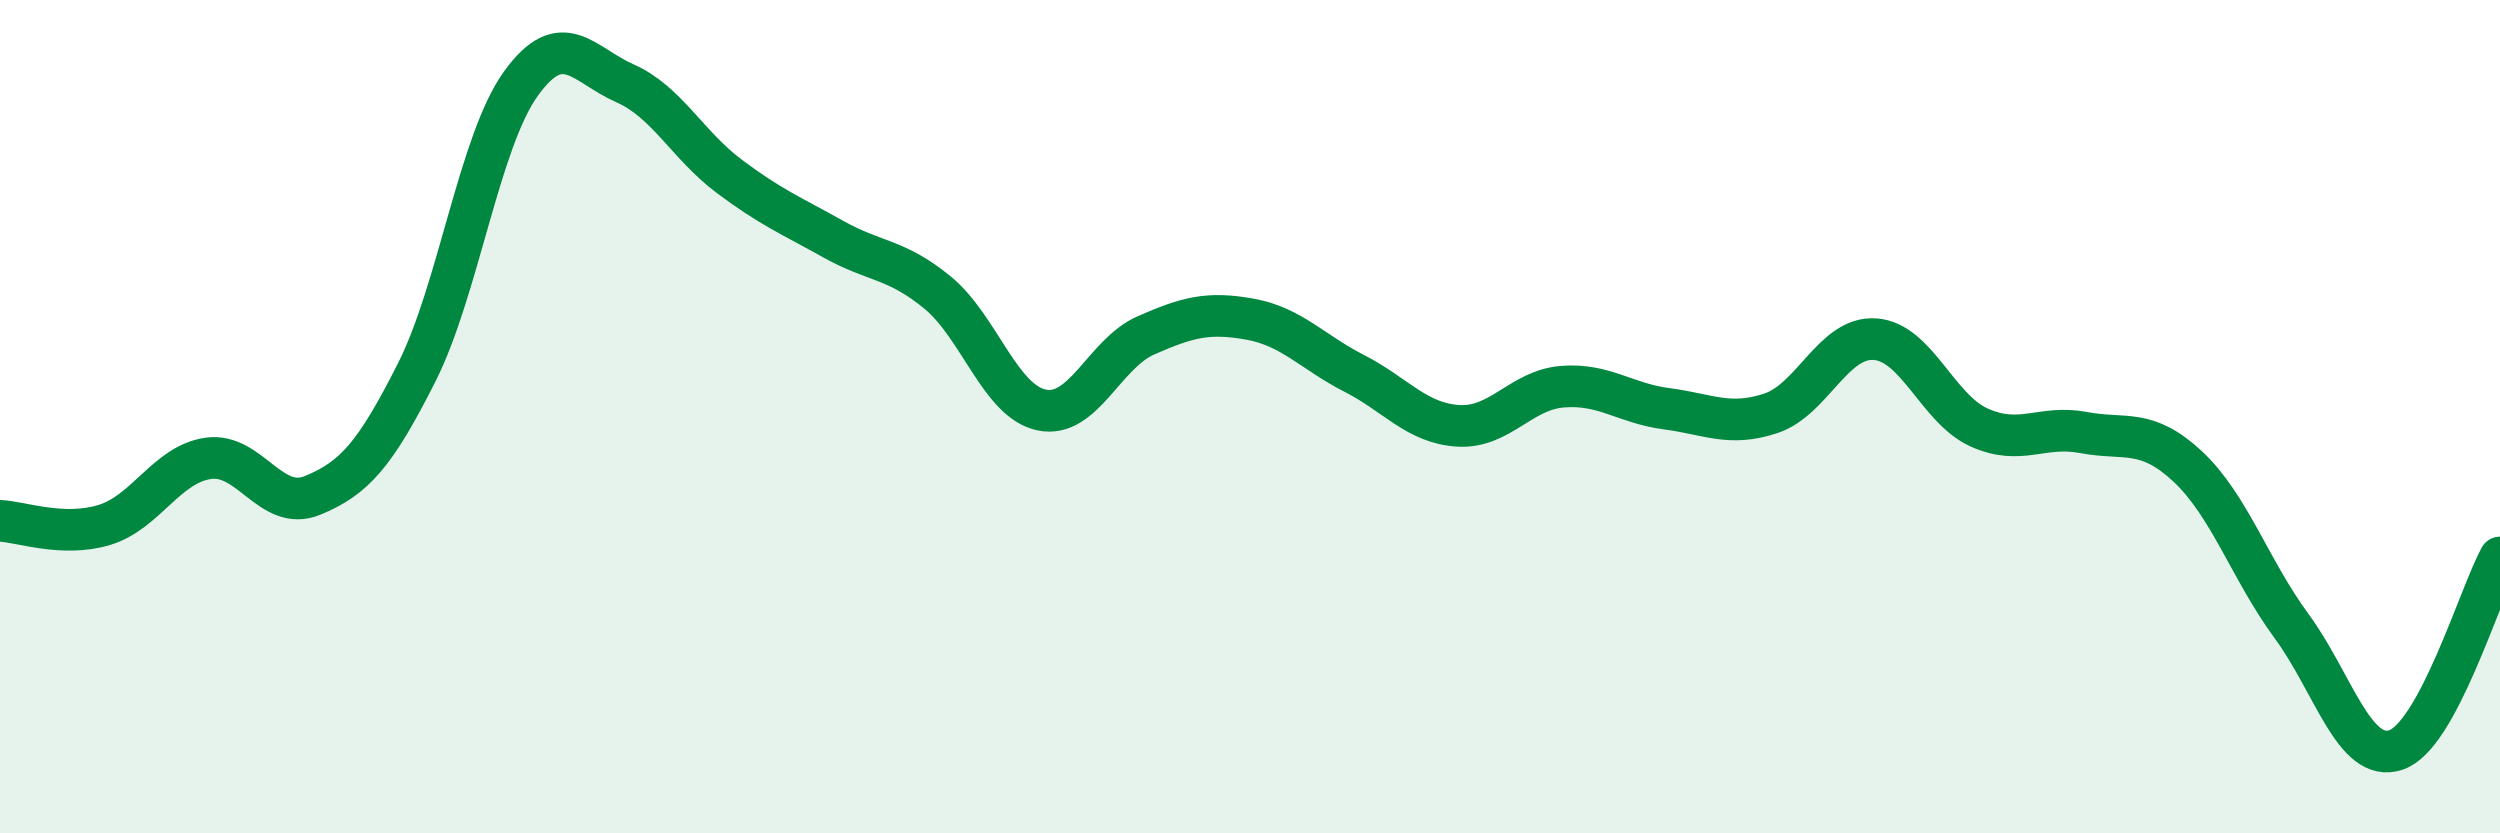
    <svg width="60" height="20" viewBox="0 0 60 20" xmlns="http://www.w3.org/2000/svg">
      <path
        d="M 0,12.5 C 0.5,12.52 1.5,12.9 2.5,12.6 C 3.5,12.3 4,11.14 5,11 C 6,10.86 6.5,12.3 7.5,11.89 C 8.5,11.48 9,10.92 10,8.94 C 11,6.96 11.5,3.4 12.5,2.01 C 13.5,0.62 14,1.56 15,2 C 16,2.44 16.5,3.48 17.5,4.23 C 18.5,4.98 19,5.18 20,5.74 C 21,6.3 21.5,6.2 22.5,7.02 C 23.5,7.84 24,9.63 25,9.84 C 26,10.05 26.5,8.49 27.5,8.05 C 28.5,7.61 29,7.48 30,7.66 C 31,7.84 31.5,8.45 32.5,8.96 C 33.5,9.47 34,10.16 35,10.22 C 36,10.28 36.5,9.36 37.5,9.28 C 38.5,9.2 39,9.68 40,9.81 C 41,9.94 41.5,10.25 42.5,9.92 C 43.5,9.59 44,8.07 45,8.14 C 46,8.21 46.5,9.81 47.5,10.26 C 48.5,10.71 49,10.19 50,10.38 C 51,10.57 51.5,10.26 52.5,11.19 C 53.5,12.12 54,13.67 55,15.03 C 56,16.39 56.5,18.33 57.5,18 C 58.5,17.67 59.5,14.3 60,13.38L60 20L0 20Z"
        fill="#008740"
        opacity="0.1"
        stroke-linecap="round"
        stroke-linejoin="round"
      />
      <path
        d="M 0,12.5 C 0.5,12.52 1.5,12.9 2.5,12.6 C 3.5,12.3 4,11.14 5,11 C 6,10.86 6.5,12.3 7.5,11.89 C 8.5,11.48 9,10.92 10,8.94 C 11,6.96 11.5,3.4 12.5,2.01 C 13.5,0.62 14,1.56 15,2 C 16,2.44 16.5,3.48 17.5,4.23 C 18.5,4.98 19,5.18 20,5.74 C 21,6.3 21.5,6.2 22.5,7.02 C 23.5,7.84 24,9.63 25,9.84 C 26,10.05 26.5,8.49 27.5,8.05 C 28.5,7.61 29,7.48 30,7.66 C 31,7.84 31.5,8.45 32.5,8.96 C 33.5,9.47 34,10.16 35,10.22 C 36,10.28 36.5,9.36 37.5,9.28 C 38.5,9.2 39,9.68 40,9.81 C 41,9.94 41.5,10.25 42.5,9.92 C 43.5,9.59 44,8.07 45,8.14 C 46,8.21 46.5,9.81 47.5,10.26 C 48.5,10.71 49,10.19 50,10.38 C 51,10.57 51.5,10.26 52.5,11.19 C 53.5,12.12 54,13.67 55,15.03 C 56,16.39 56.5,18.33 57.5,18 C 58.5,17.67 59.5,14.3 60,13.38"
        stroke="#008740"
        stroke-width="1"
        fill="none"
        stroke-linecap="round"
        stroke-linejoin="round"
      />
    </svg>
  